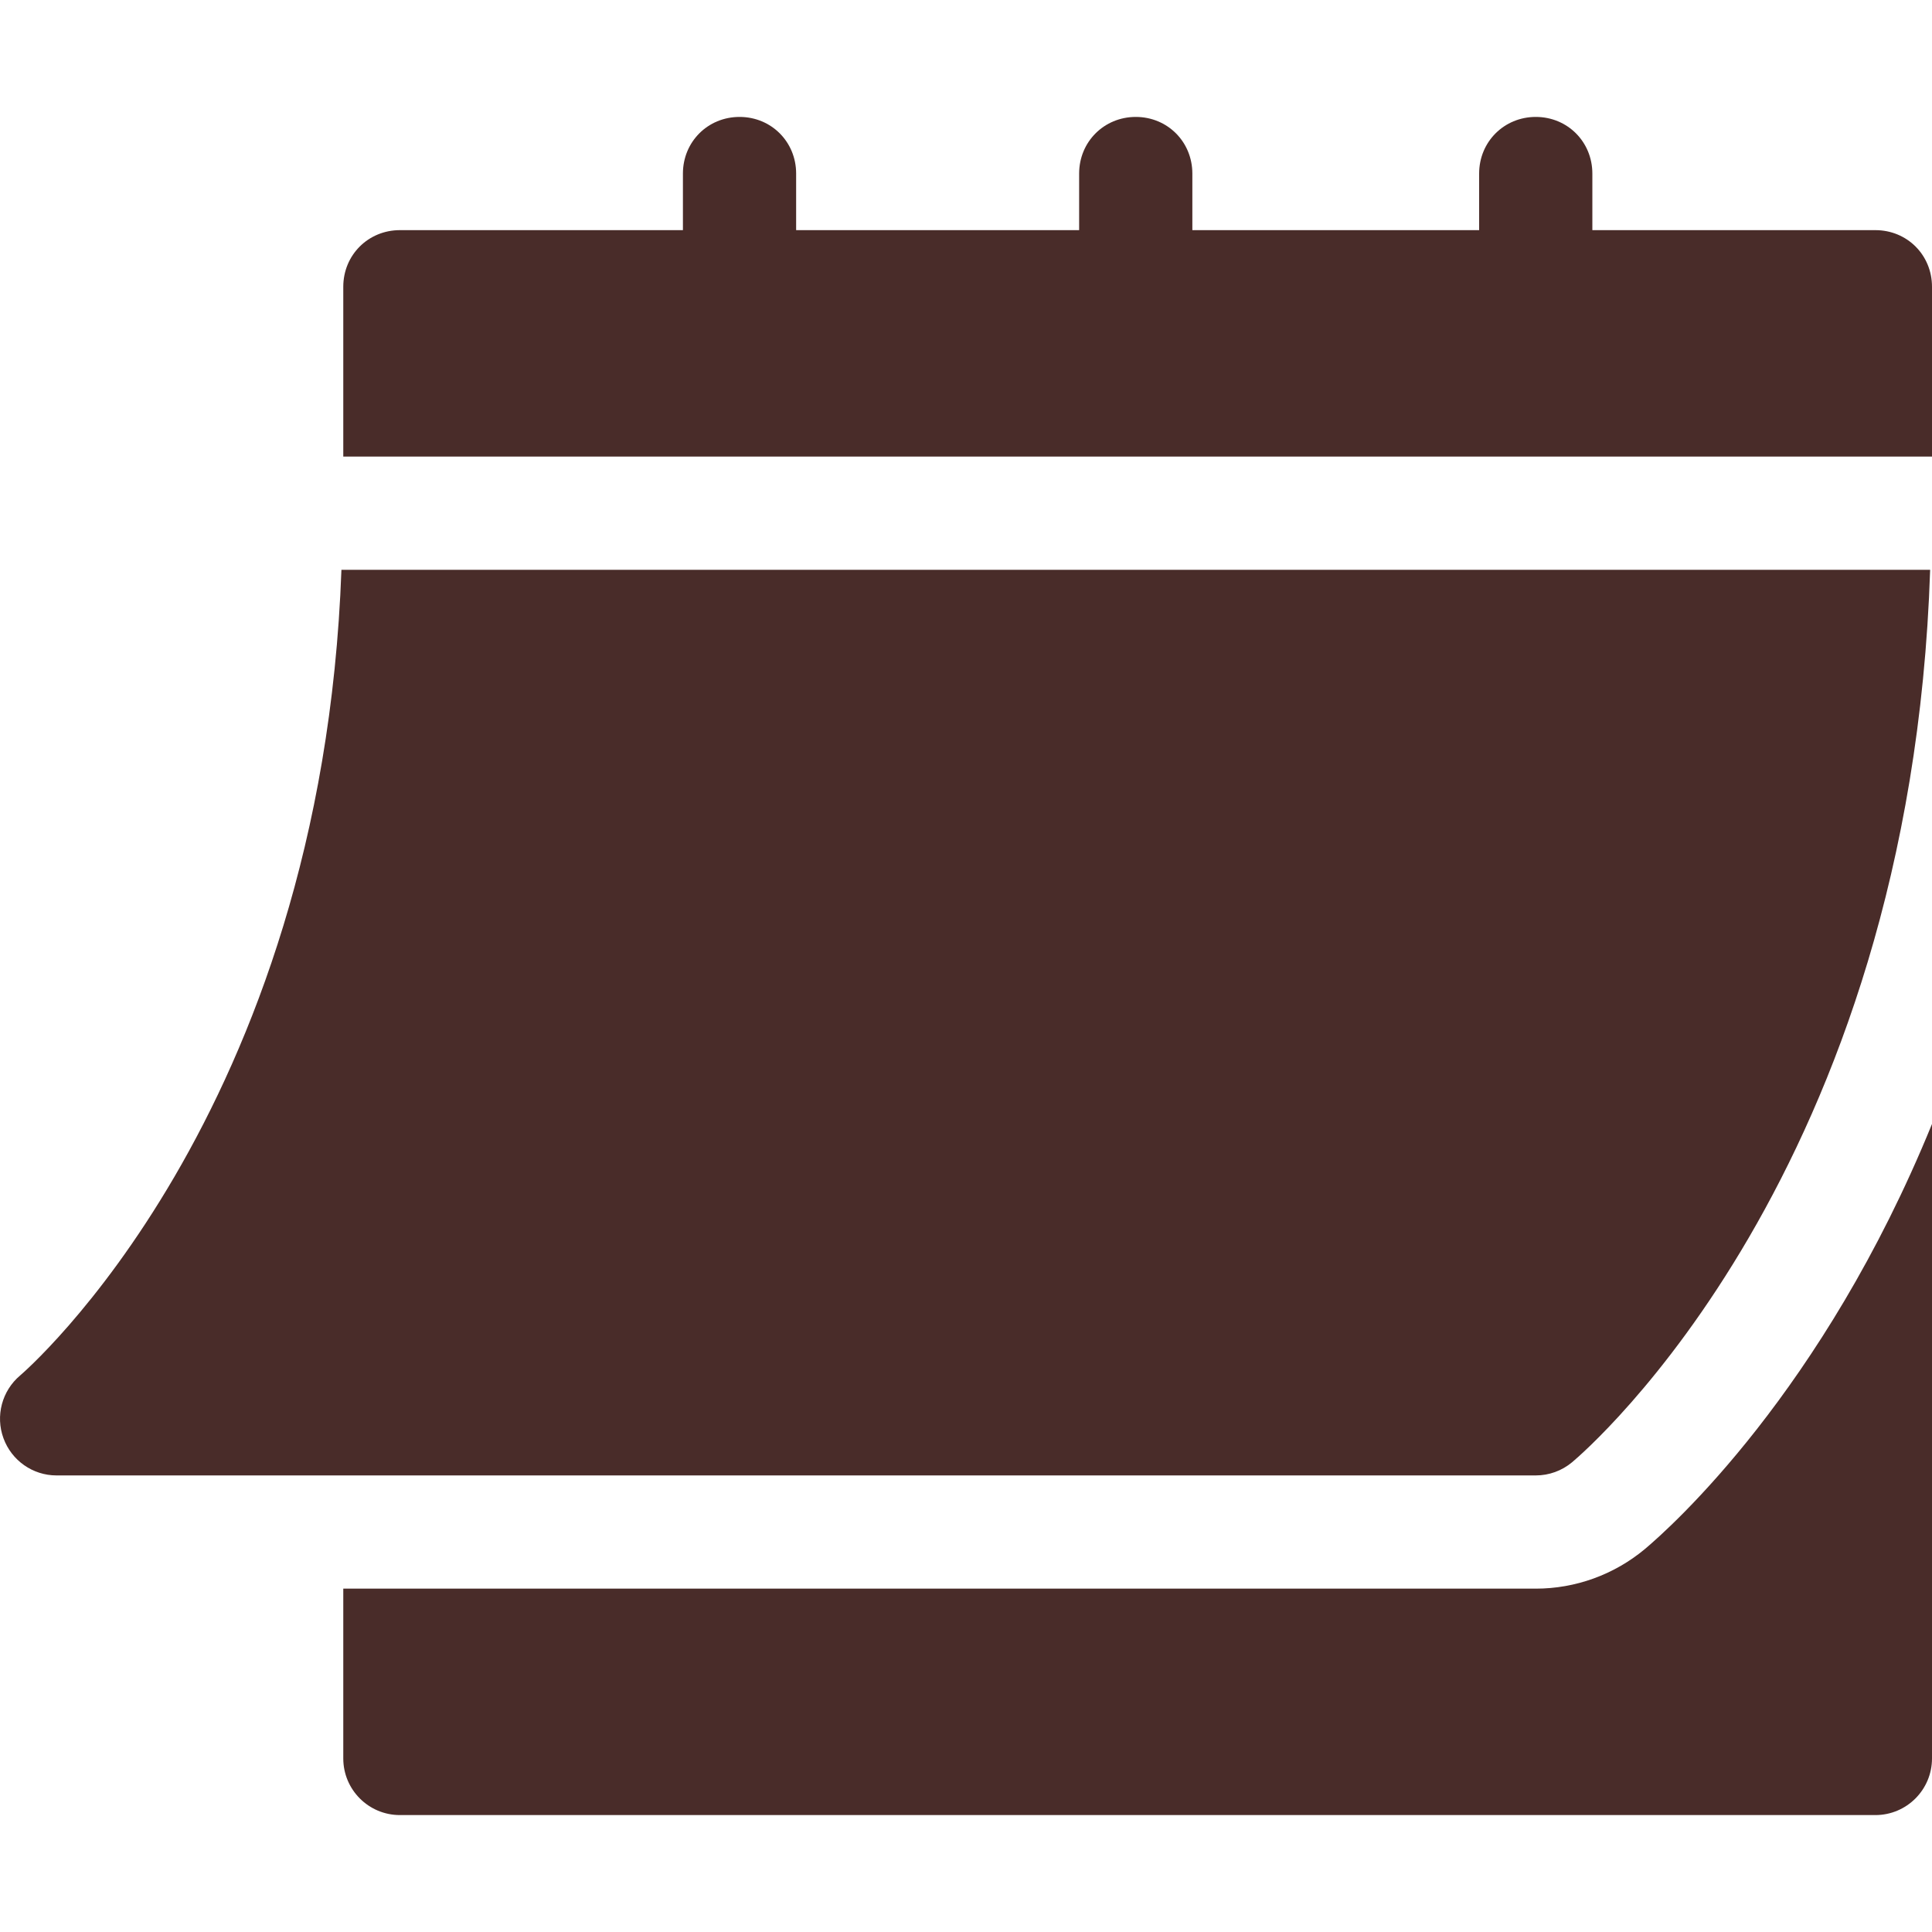 <svg width="25" height="25" viewBox="0 0 25 25" fill="none" xmlns="http://www.w3.org/2000/svg">
<g clip-path="url(#clip0_5496_1456)">
<path d="M0.731 19.092H19.873C20.044 19.092 20.21 19.032 20.342 18.922C20.526 18.769 24.72 15.161 24.976 7.373H4.418C4.163 14.442 0.301 17.765 0.261 17.798C0.025 17.997 -0.061 18.322 0.045 18.611C0.15 18.899 0.424 19.092 0.731 19.092Z" fill="#492C29"/>
<path d="M24.267 2.978H20.605V2.246C20.605 1.835 20.283 1.513 19.873 1.513C19.463 1.513 19.14 1.835 19.14 2.246V2.978H15.429V2.246C15.429 1.835 15.107 1.513 14.697 1.513C14.287 1.513 13.964 1.835 13.964 2.246V2.978H10.302V2.246C10.302 1.835 9.98 1.513 9.57 1.513C9.159 1.513 8.837 1.835 8.837 2.246V2.978H5.175C4.765 2.978 4.442 3.3 4.442 3.711V5.908H25V3.711C25 3.3 24.678 2.978 24.267 2.978Z" fill="#492C29"/>
<path d="M21.283 20.046C20.885 20.377 20.386 20.557 19.873 20.557H4.442V22.754C4.442 23.159 4.77 23.487 5.175 23.487H24.267C24.672 23.487 25 23.159 25 22.754V14.544C23.588 18.008 21.617 19.766 21.283 20.046Z" fill="#492C29"/>
</g>
<defs>
<clipPath id="clip0_5496_1456">
<rect width="25" height="25" fill="white"/>
</clipPath>
</defs>
</svg>
